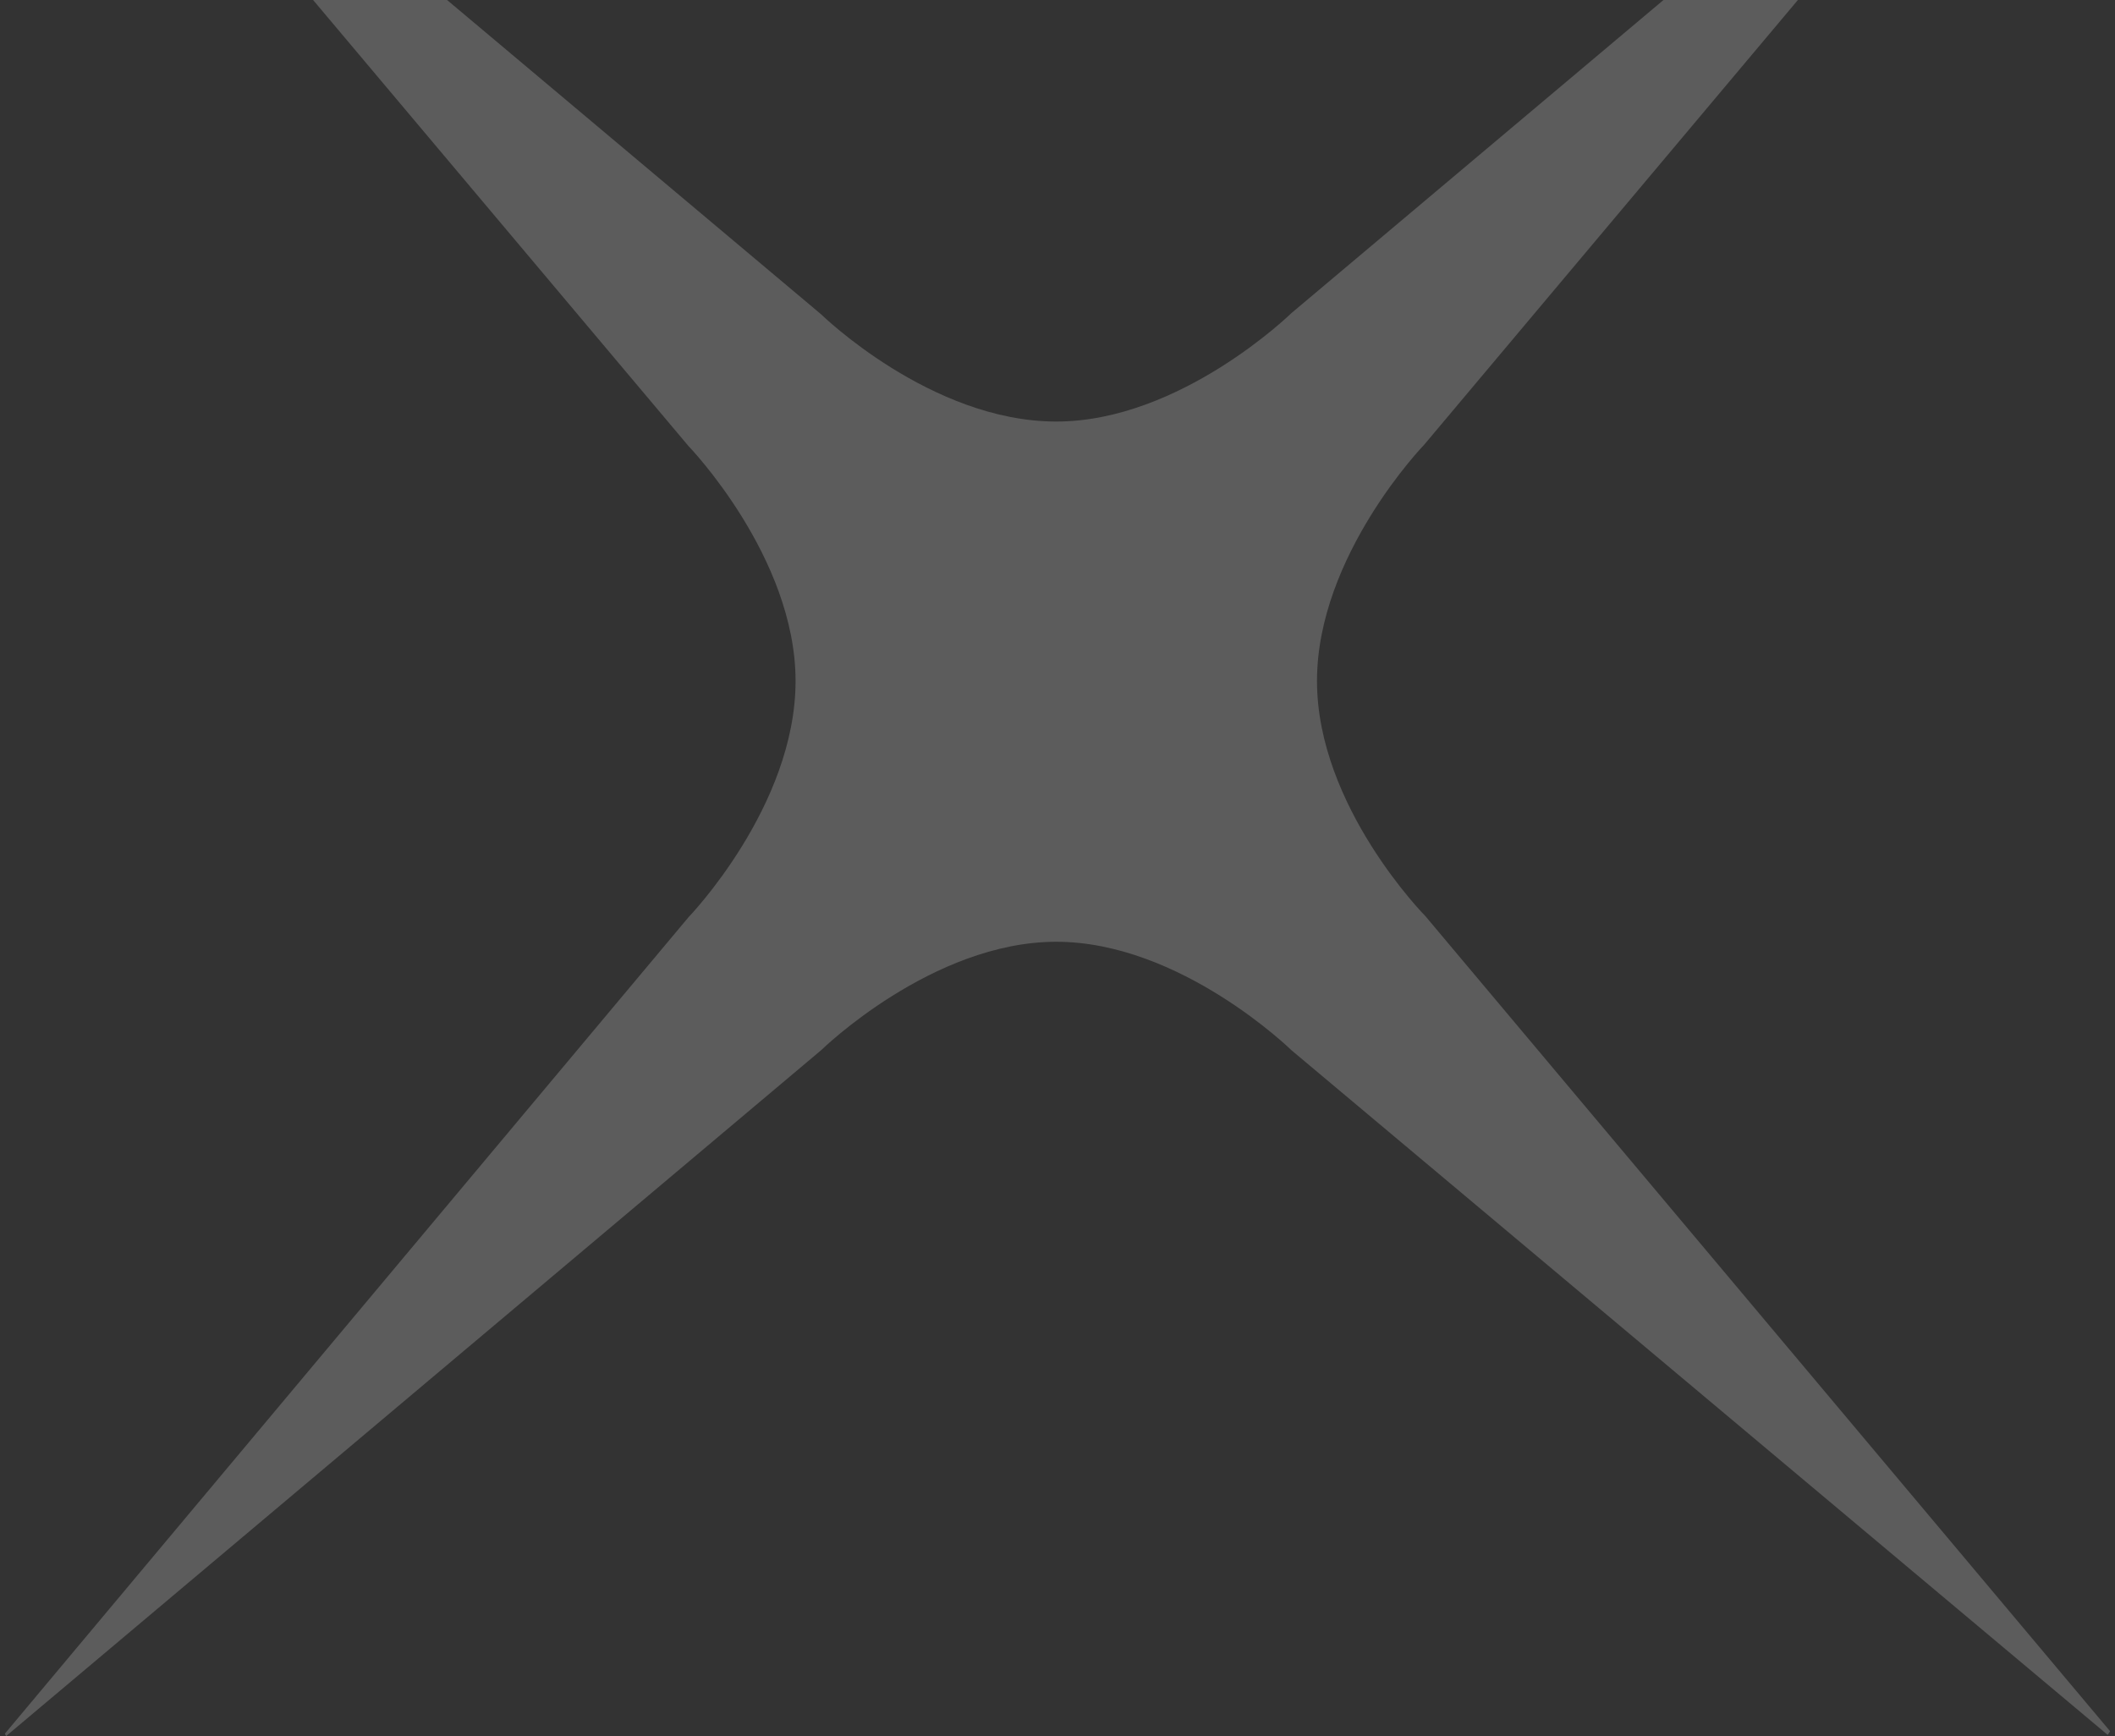 ﻿<?xml version="1.0" encoding="utf-8"?><svg version="1.1" id="_圖層_1" x="0px" y="0px" viewBox="0 0 173.6 142.5" style="enable-background:new 0 0 173.6 142.5;" xml:space="preserve" xmlns="http://www.w3.org/2000/svg">
<rect x="0" y="0" width="173.6" height="142.5" fill="#333333" stroke="none"/>
<style type="text/css">
	.st0{opacity:0.2;fill:#FFFFFF;}
</style>
<path class="st0" d="M0.4,142.3l56.1-67c0,0,8.8-9.1,8.8-19.4c0-10.2-8.8-19.3-8.8-19.3L0.2-30.3l0.2-0.2l67,56.3  c0,0,9,8.8,19.3,8.8c10.2,0,19.3-8.9,19.3-8.9l66.9-56.3l0.3,0.1l-56.3,67c0,0-8.8,9.1-8.8,19.4c0,10.3,8.9,19.3,8.9,19.3l56.2,66.9  l-0.2,0.3l-67-56.2c0,0-9.1-8.9-19.3-8.9c-10.2,0-19.3,8.9-19.3,8.9L0.5,142.5L0.4,142.3z" />
</svg>
